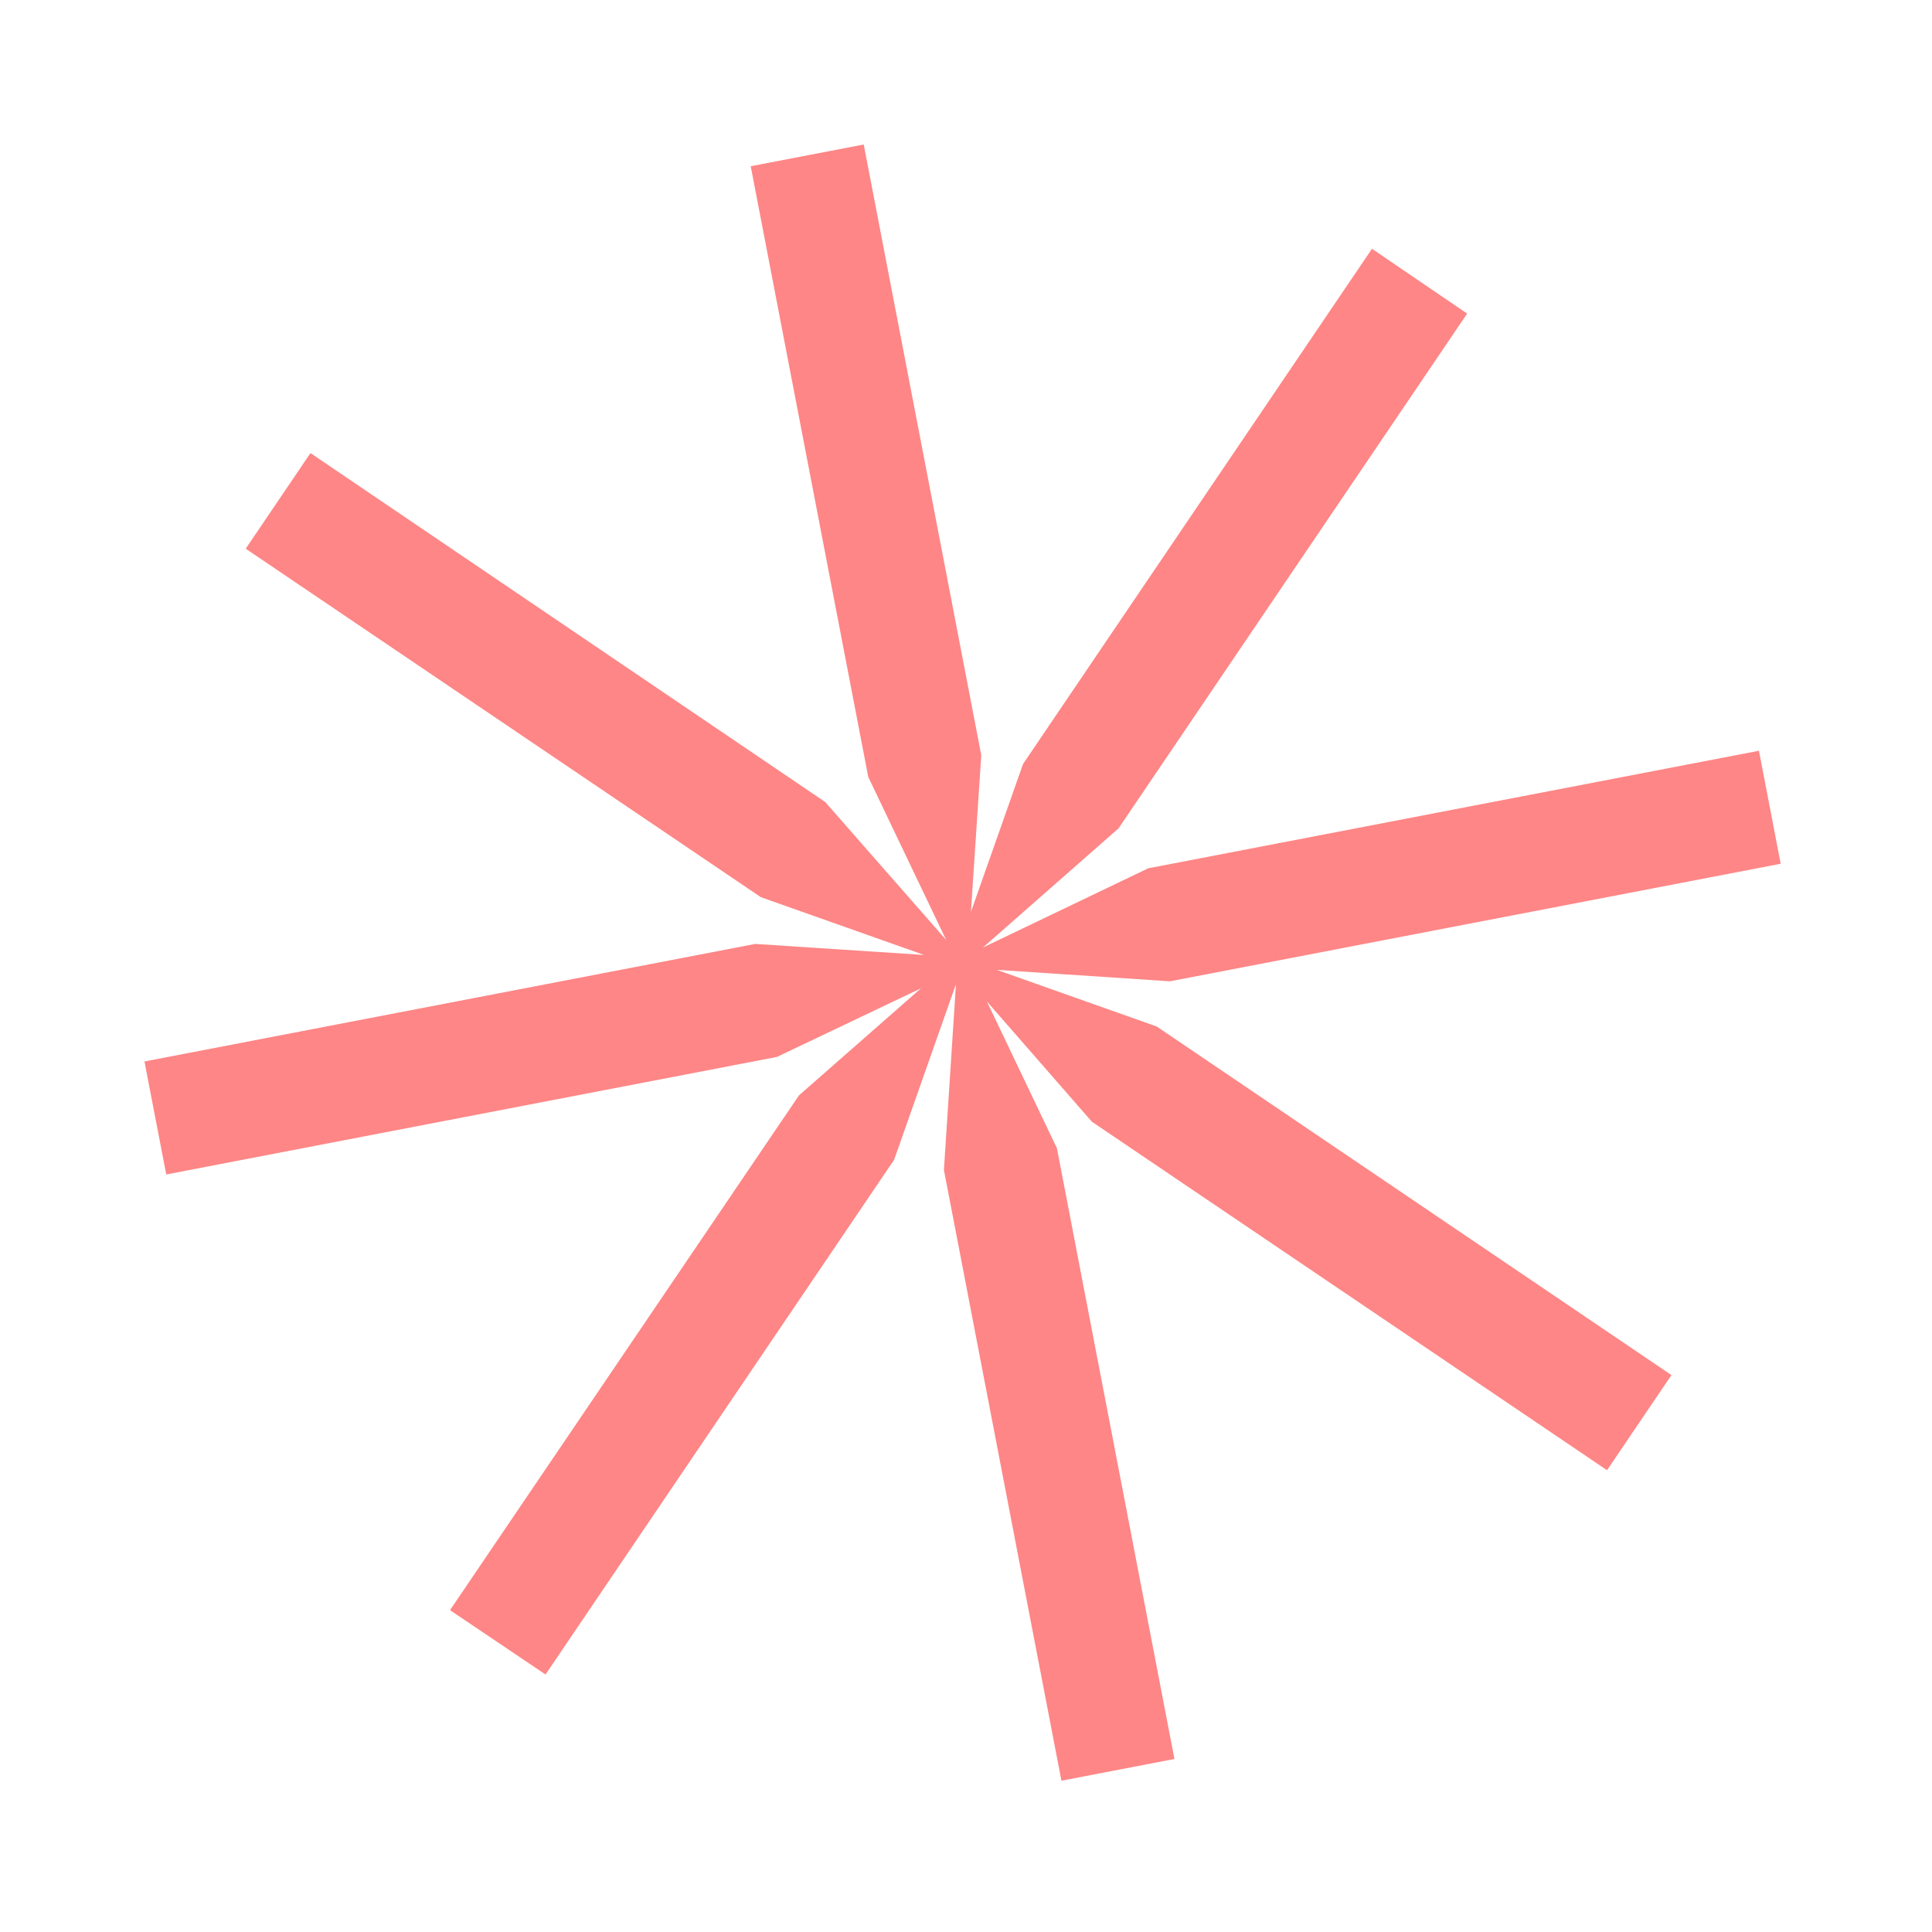 <?xml version="1.0" encoding="UTF-8"?> <svg xmlns="http://www.w3.org/2000/svg" width="63" height="63" viewBox="0 0 63 63" fill="none"><path d="M58.066 28.166L57.357 24.481L37.442 28.314L32.053 30.897L36.475 27.011L47.842 10.226L44.738 8.112L33.36 24.913L31.661 29.736L31.998 24.627L28.165 4.712L24.48 5.421L28.313 25.336L30.853 30.65L26.911 26.154L10.124 14.774L8.012 17.892L24.811 29.256L30.133 31.14L24.626 30.78L4.711 34.613L5.421 38.298L25.335 34.465L30.033 32.227L26.054 35.718L14.674 52.505L17.789 54.603L29.156 37.819L31.173 32.092L30.78 38.152L34.612 58.067L38.297 57.358L34.465 37.443L32.181 32.656L35.605 36.578L52.403 47.942L54.504 44.84L37.719 33.473L32.502 31.625L38.151 31.999L58.066 28.166Z" fill="#FE8686"></path></svg> 